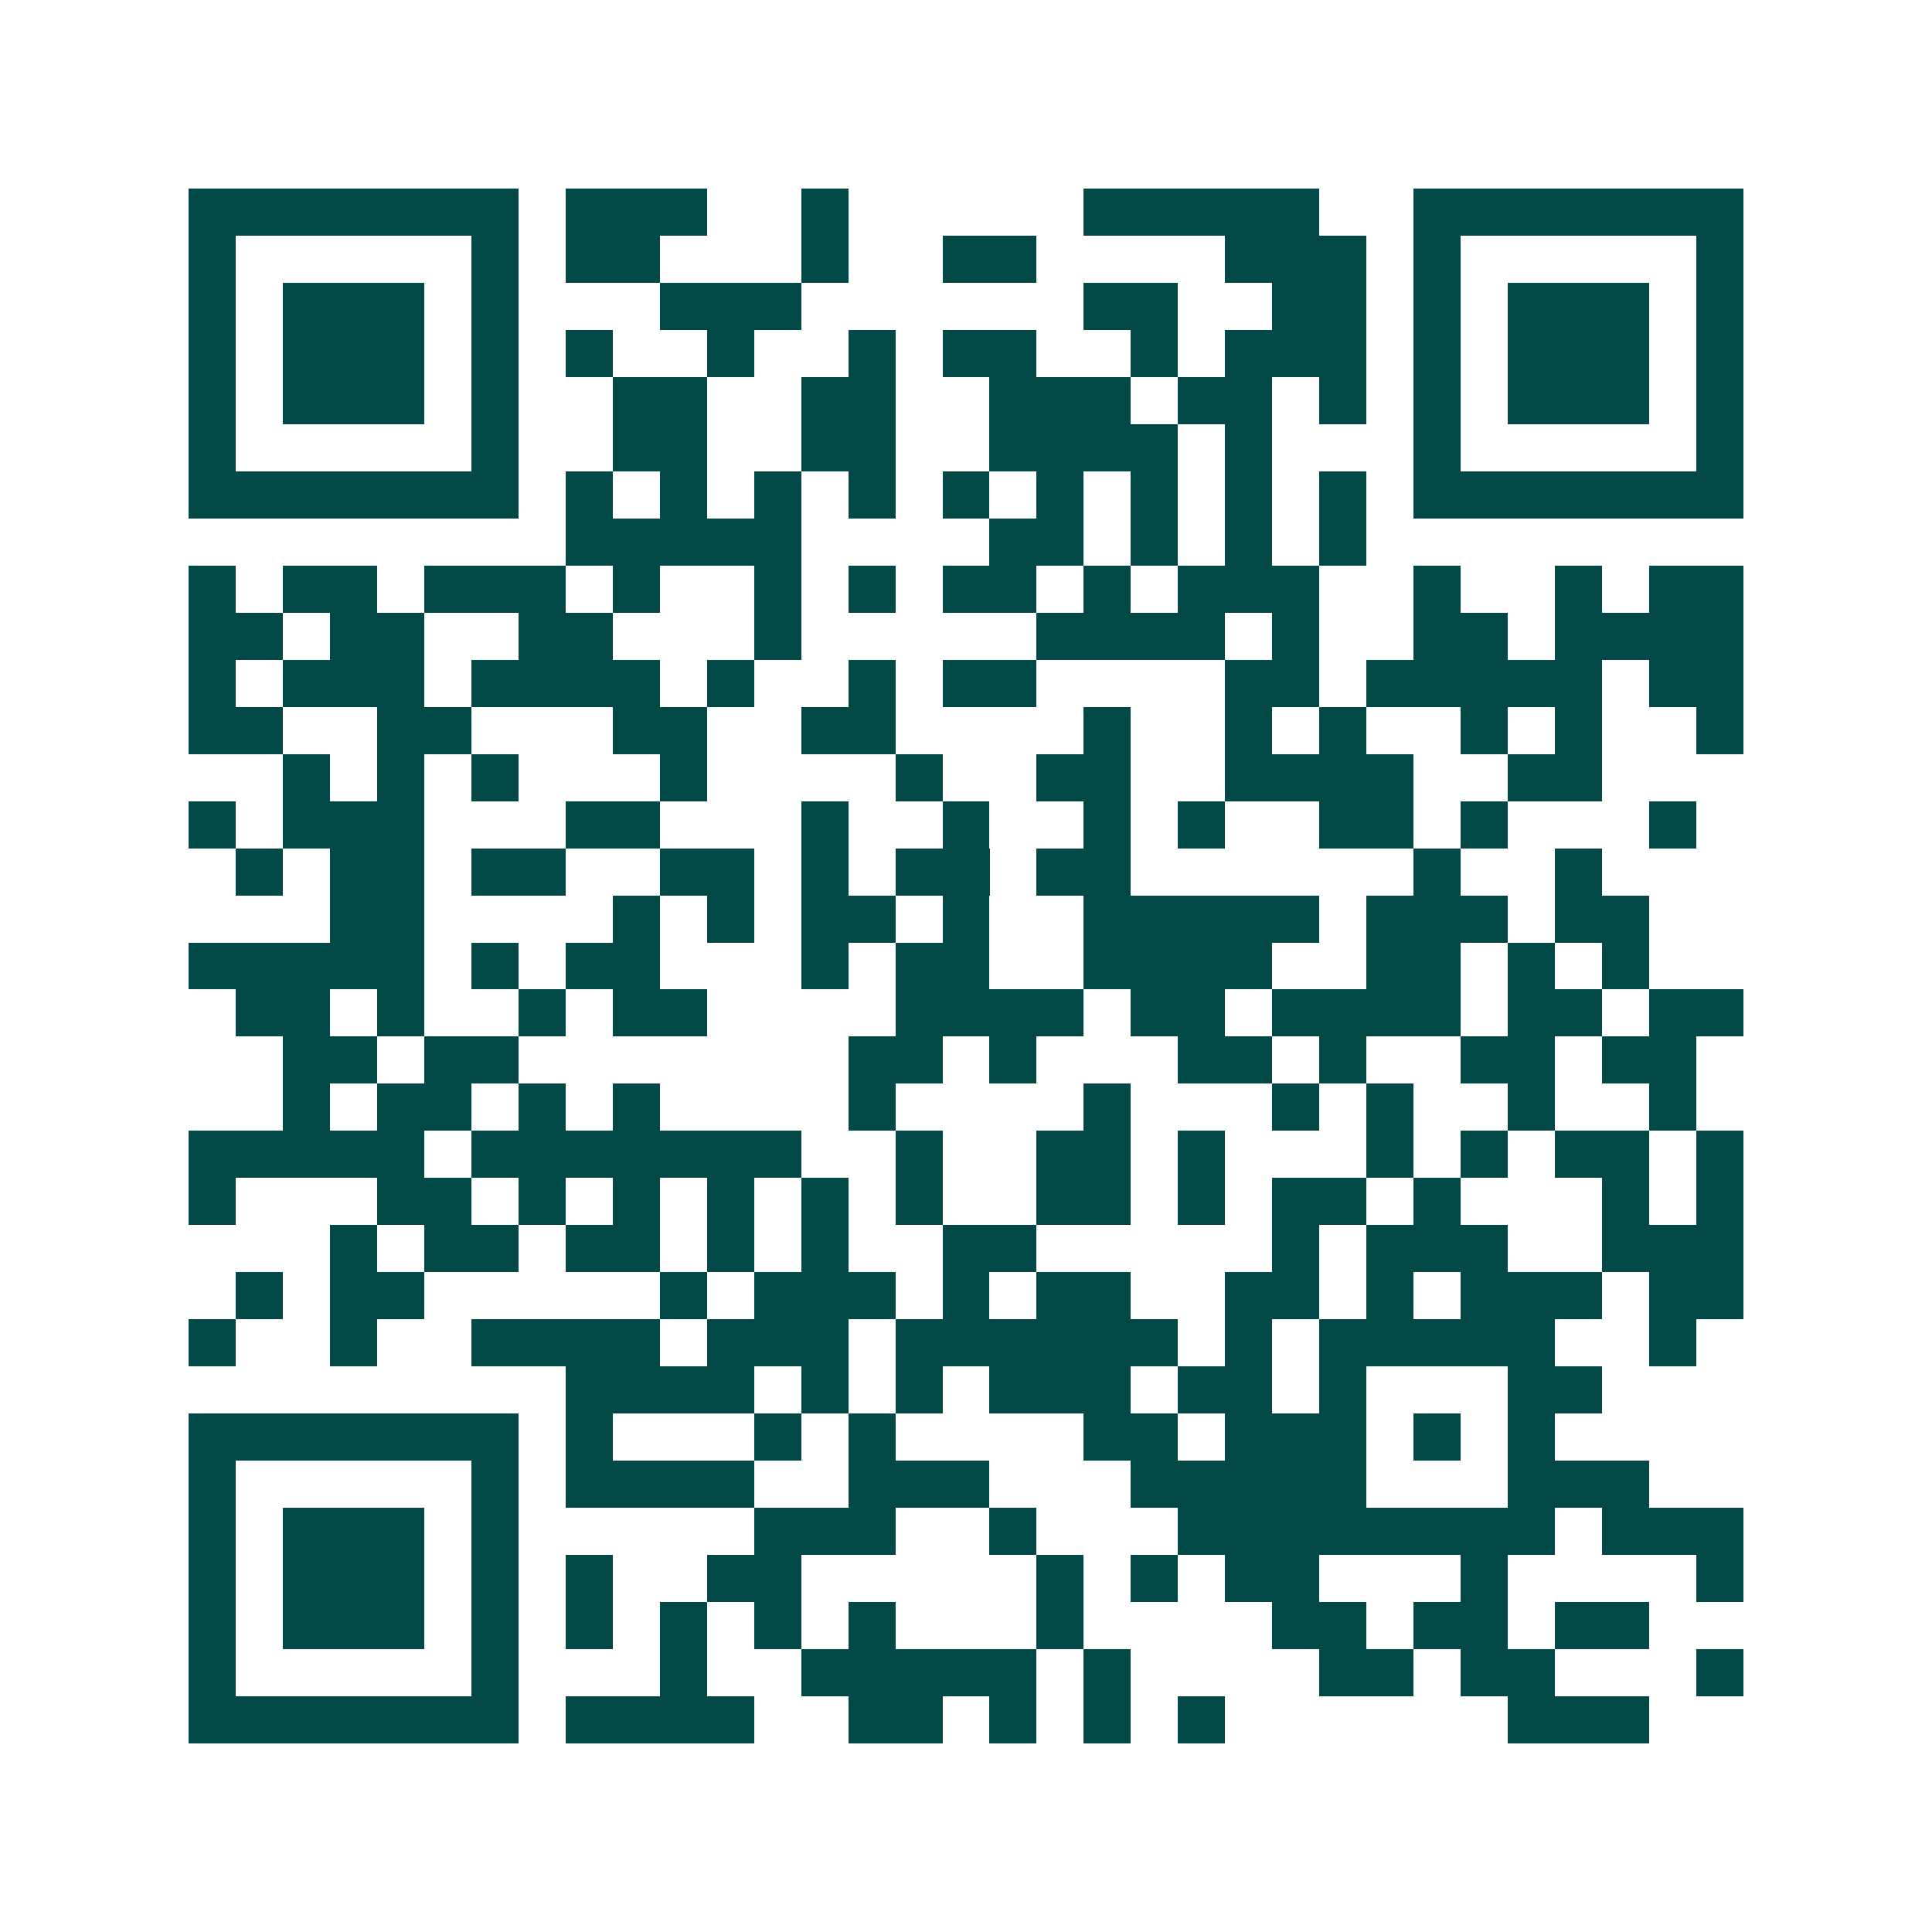 <svg xmlns="http://www.w3.org/2000/svg" width="200" height="200" viewBox="0 0 41 41" shape-rendering="crispEdges"><path fill="#ffffff" d="M0 0h41v41H0z"/><path stroke="#014847" d="M4 4.5h7m1 0h3m2 0h1m5 0h5m2 0h7M4 5.5h1m5 0h1m1 0h2m3 0h1m2 0h2m4 0h3m1 0h1m5 0h1M4 6.5h1m1 0h3m1 0h1m3 0h3m6 0h2m2 0h2m1 0h1m1 0h3m1 0h1M4 7.5h1m1 0h3m1 0h1m1 0h1m2 0h1m2 0h1m1 0h2m2 0h1m1 0h3m1 0h1m1 0h3m1 0h1M4 8.5h1m1 0h3m1 0h1m2 0h2m2 0h2m2 0h3m1 0h2m1 0h1m1 0h1m1 0h3m1 0h1M4 9.5h1m5 0h1m2 0h2m2 0h2m2 0h4m1 0h1m3 0h1m5 0h1M4 10.5h7m1 0h1m1 0h1m1 0h1m1 0h1m1 0h1m1 0h1m1 0h1m1 0h1m1 0h1m1 0h7M12 11.5h5m4 0h2m1 0h1m1 0h1m1 0h1M4 12.5h1m1 0h2m1 0h3m1 0h1m2 0h1m1 0h1m1 0h2m1 0h1m1 0h3m2 0h1m2 0h1m1 0h2M4 13.5h2m1 0h2m2 0h2m3 0h1m5 0h4m1 0h1m2 0h2m1 0h4M4 14.5h1m1 0h3m1 0h4m1 0h1m2 0h1m1 0h2m4 0h2m1 0h5m1 0h2M4 15.5h2m2 0h2m3 0h2m2 0h2m4 0h1m2 0h1m1 0h1m2 0h1m1 0h1m2 0h1M6 16.5h1m1 0h1m1 0h1m3 0h1m4 0h1m2 0h2m2 0h4m2 0h2M4 17.5h1m1 0h3m3 0h2m3 0h1m2 0h1m2 0h1m1 0h1m2 0h2m1 0h1m3 0h1M5 18.5h1m1 0h2m1 0h2m2 0h2m1 0h1m1 0h2m1 0h2m6 0h1m2 0h1M7 19.5h2m4 0h1m1 0h1m1 0h2m1 0h1m2 0h5m1 0h3m1 0h2M4 20.5h5m1 0h1m1 0h2m3 0h1m1 0h2m2 0h4m2 0h2m1 0h1m1 0h1M5 21.5h2m1 0h1m2 0h1m1 0h2m4 0h4m1 0h2m1 0h4m1 0h2m1 0h2M6 22.5h2m1 0h2m7 0h2m1 0h1m3 0h2m1 0h1m2 0h2m1 0h2M6 23.5h1m1 0h2m1 0h1m1 0h1m4 0h1m4 0h1m3 0h1m1 0h1m2 0h1m2 0h1M4 24.5h5m1 0h7m2 0h1m2 0h2m1 0h1m3 0h1m1 0h1m1 0h2m1 0h1M4 25.5h1m3 0h2m1 0h1m1 0h1m1 0h1m1 0h1m1 0h1m2 0h2m1 0h1m1 0h2m1 0h1m3 0h1m1 0h1M7 26.5h1m1 0h2m1 0h2m1 0h1m1 0h1m2 0h2m5 0h1m1 0h3m2 0h3M5 27.5h1m1 0h2m5 0h1m1 0h3m1 0h1m1 0h2m2 0h2m1 0h1m1 0h3m1 0h2M4 28.5h1m2 0h1m2 0h4m1 0h3m1 0h6m1 0h1m1 0h5m2 0h1M12 29.5h4m1 0h1m1 0h1m1 0h3m1 0h2m1 0h1m3 0h2M4 30.5h7m1 0h1m3 0h1m1 0h1m4 0h2m1 0h3m1 0h1m1 0h1M4 31.5h1m5 0h1m1 0h4m2 0h3m3 0h5m3 0h3M4 32.5h1m1 0h3m1 0h1m5 0h3m2 0h1m3 0h8m1 0h3M4 33.5h1m1 0h3m1 0h1m1 0h1m2 0h2m5 0h1m1 0h1m1 0h2m3 0h1m4 0h1M4 34.5h1m1 0h3m1 0h1m1 0h1m1 0h1m1 0h1m1 0h1m3 0h1m4 0h2m1 0h2m1 0h2M4 35.5h1m5 0h1m3 0h1m2 0h5m1 0h1m4 0h2m1 0h2m3 0h1M4 36.5h7m1 0h4m2 0h2m1 0h1m1 0h1m1 0h1m6 0h3"/></svg>

